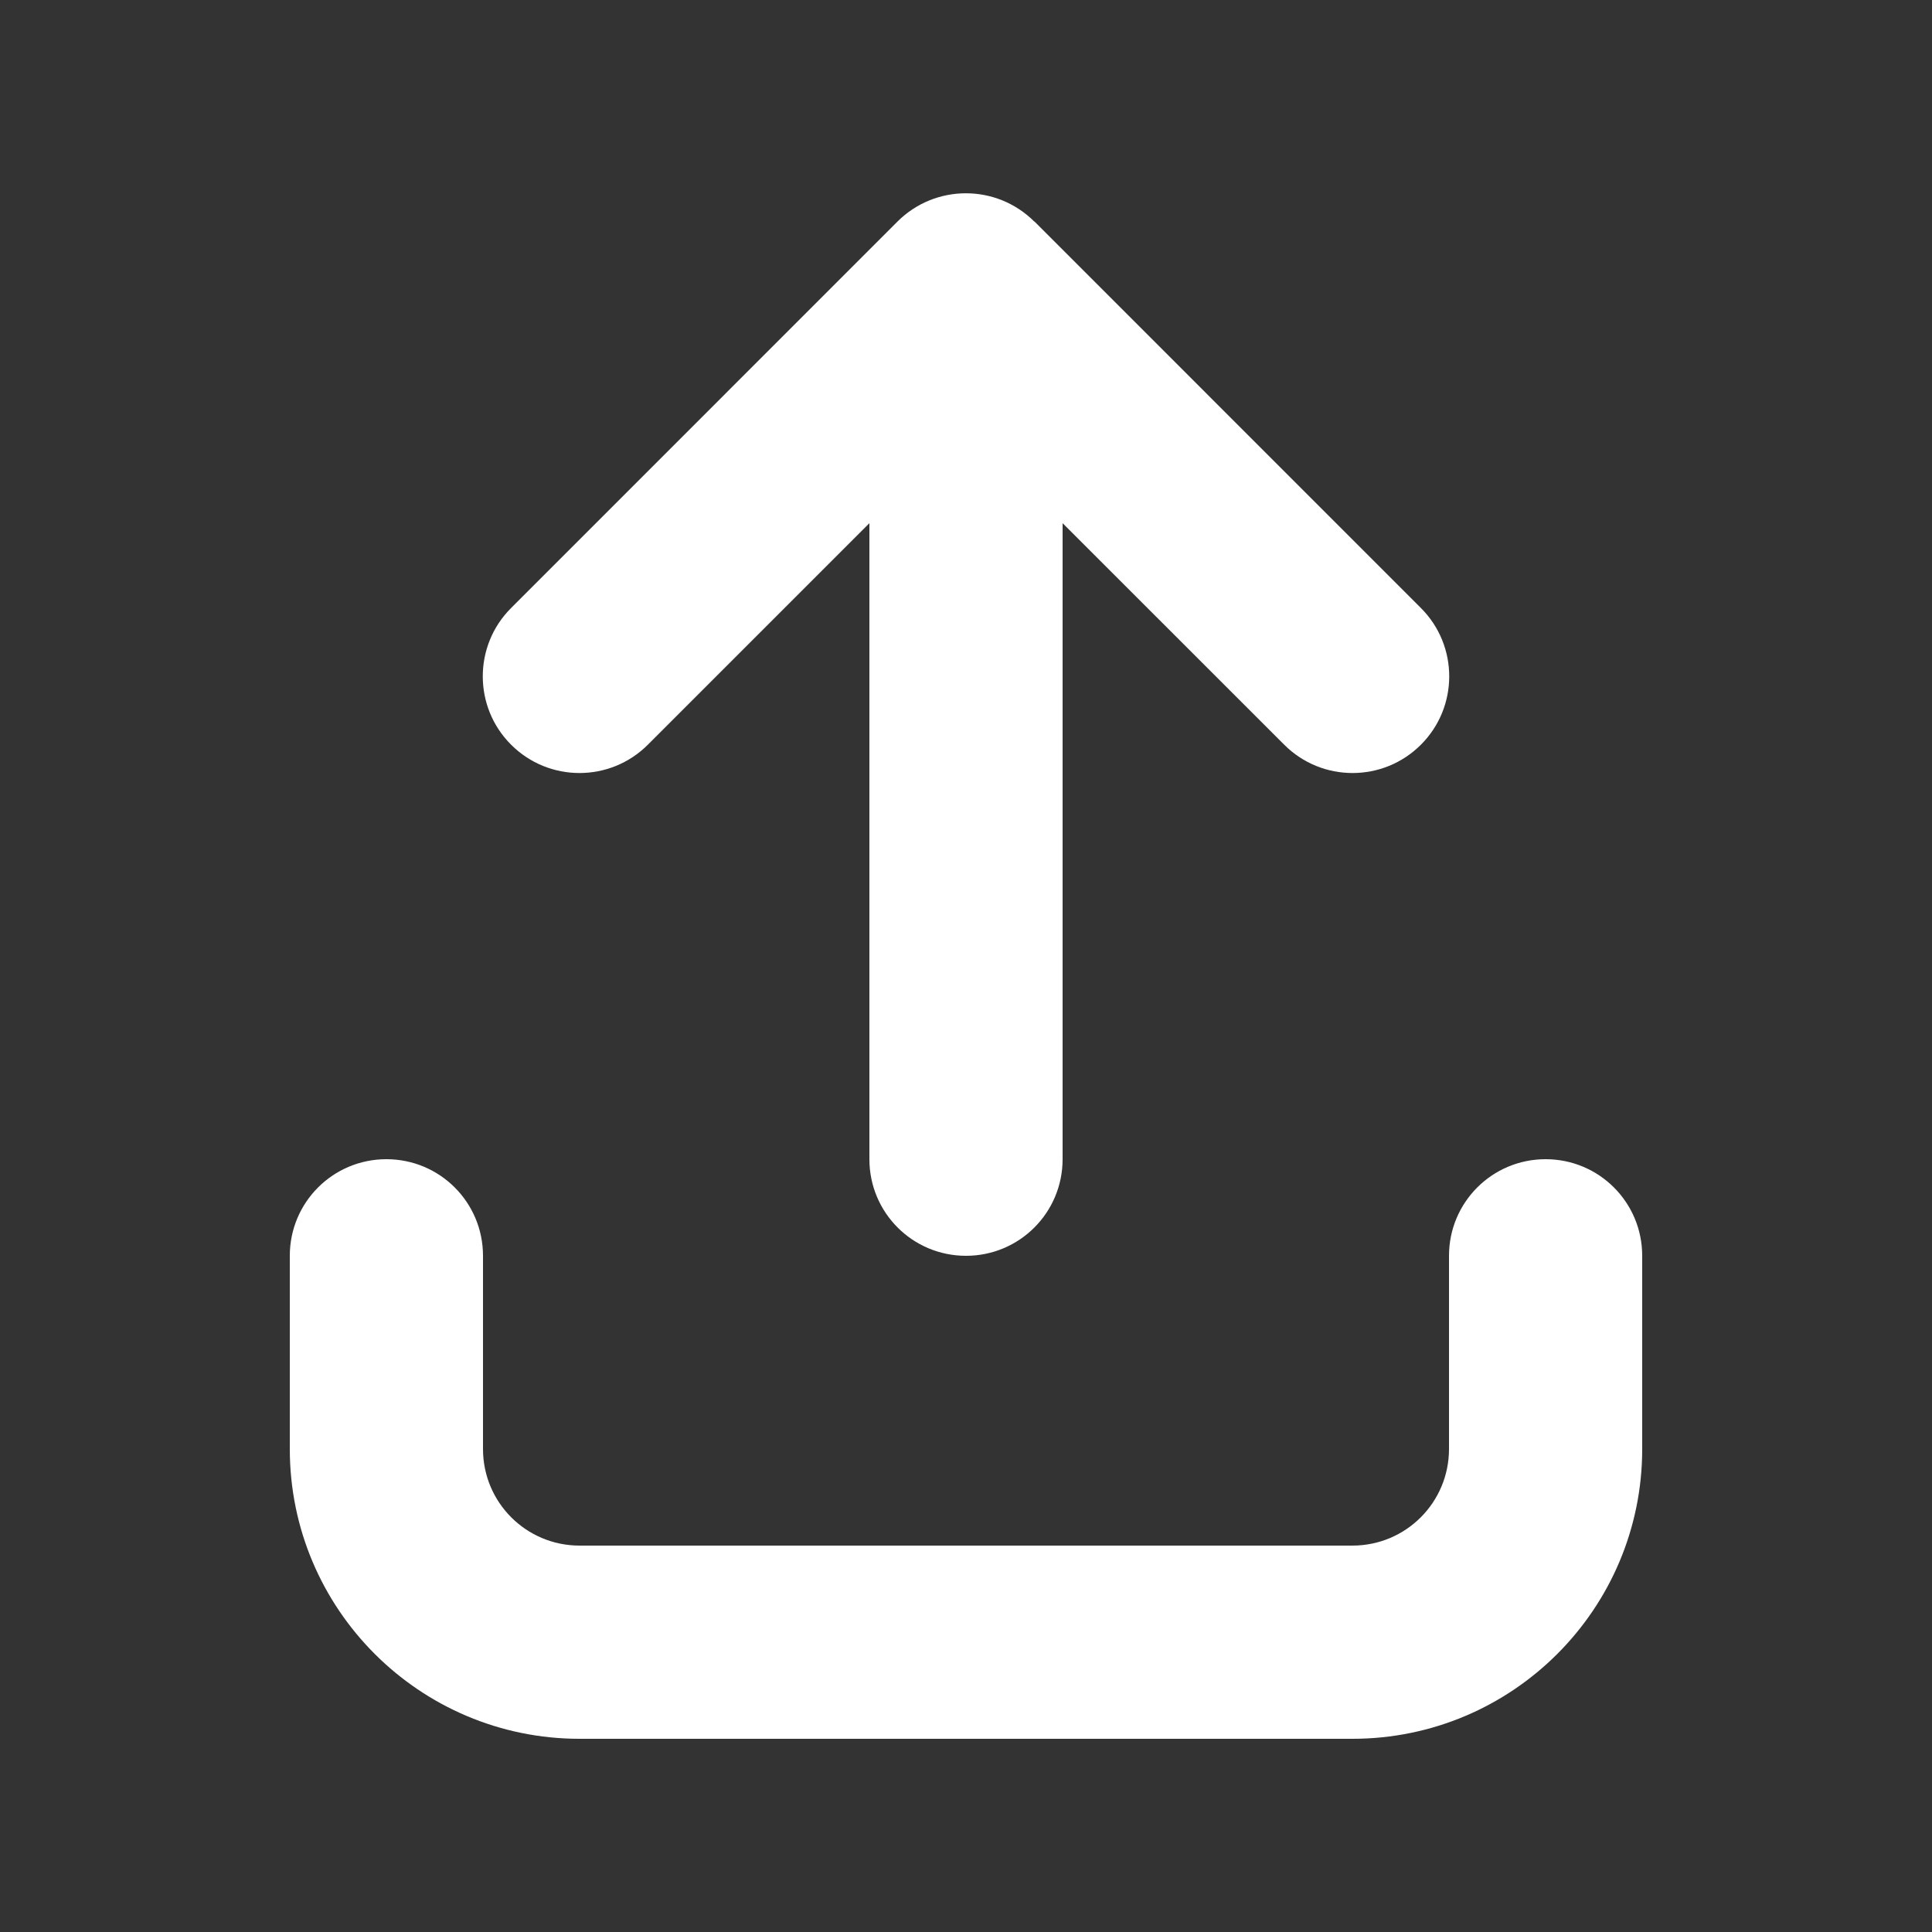 <svg width="24" height="24" viewBox="0 0 24 24" fill="none" xmlns="http://www.w3.org/2000/svg">
<rect x="0" y="0" width="24" height="24" fill="#333333" stroke="none"/>
<path d="M12.848 2.752C12.379 2.284 11.618 2.284 11.149 2.752L6.349 7.553C5.88 8.021 5.88 8.783 6.349 9.251C6.818 9.72 7.579 9.72 8.048 9.251L10.8 6.499V14.4C10.8 15.064 11.336 15.6 12 15.6C12.664 15.6 13.2 15.064 13.2 14.4V6.499L15.953 9.251C16.421 9.72 17.183 9.72 17.651 9.251C18.12 8.783 18.12 8.021 17.651 7.553L12.851 2.752H12.848ZM6 15.6C6 14.936 5.464 14.4 4.8 14.4C4.136 14.4 3.6 14.936 3.6 15.6V18C3.6 19.988 5.213 21.6 7.2 21.6H16.8C18.788 21.6 20.4 19.988 20.4 18V15.6C20.4 14.936 19.864 14.4 19.2 14.4C18.536 14.4 18 14.936 18 15.6V18C18 18.664 17.464 19.2 16.8 19.2H7.2C6.536 19.2 6 18.664 6 18V15.6Z" fill="white"/>
</svg>
